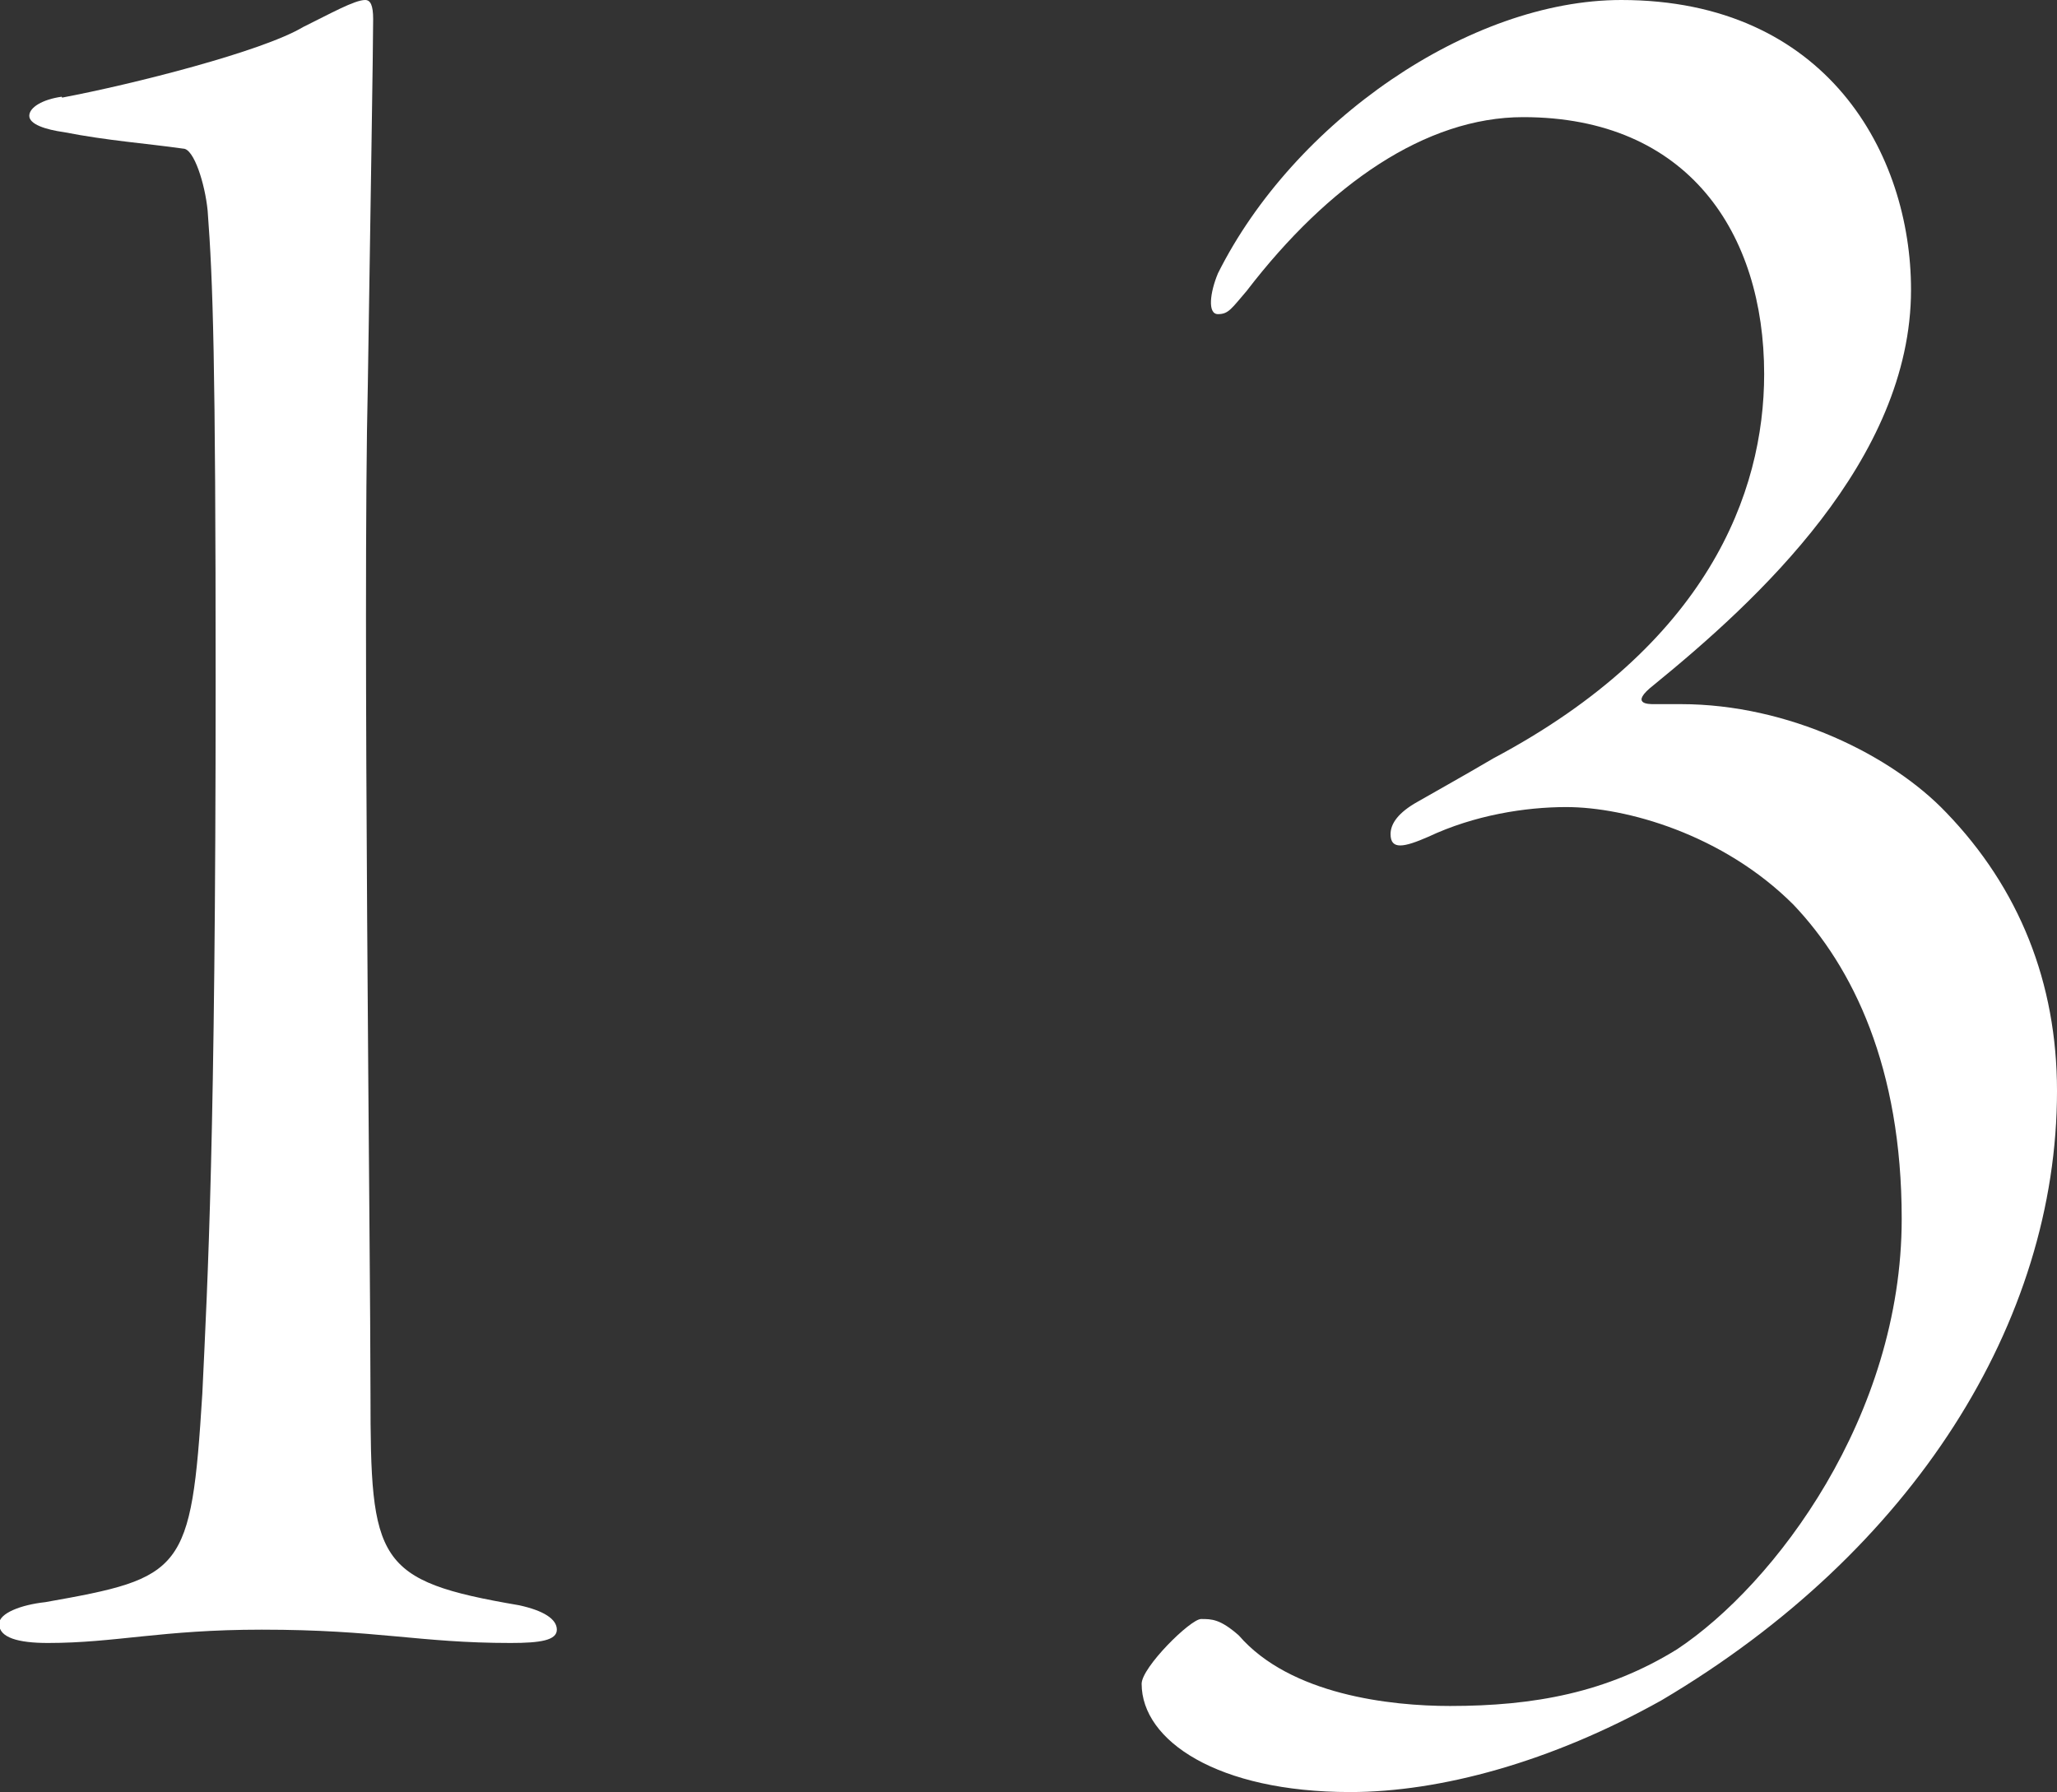 <?xml version="1.0" encoding="UTF-8"?><svg id="_レイヤー_2" xmlns="http://www.w3.org/2000/svg" viewBox="0 0 46.36 40.39"><rect x="0" y="0" width="46.36" height="40.39" fill="#333333" stroke="none"/><defs><style>.cls-1{fill:#fff;}</style></defs><g id="design"><path class="cls-1" d="M1.4,2.2c1.59-.3,4.51-1.04,5.43-1.59.61-.3,1.16-.61,1.4-.61.12,0,.18.12.18.43,0,.61-.06,4.27-.12,8.24-.12,5.06.06,19.52.06,22.75,0,3.78.12,4.21,3.35,4.76.55.12.85.31.85.55s-.37.3-1.04.3c-2.07,0-2.99-.3-5.61-.3-2.26,0-3.29.3-4.82.3-.67,0-1.1-.12-1.1-.43,0-.24.49-.43,1.04-.49,3.11-.55,3.29-.67,3.54-4.7.12-2.56.3-5.73.3-16.04,0-7.26-.06-9.03-.18-10.62-.06-.61-.31-1.4-.55-1.4-.85-.12-1.71-.18-2.68-.37-.43-.06-.79-.18-.79-.37s.3-.37.73-.43Z"/><path class="cls-1" d="M28.12,6.53c-.37.43-.43.55-.67.55s-.18-.49,0-.92c1.71-3.42,5.67-6.16,9.09-6.16,4.64,0,6.53,3.48,6.53,6.53,0,3.84-3.48,7.02-5.8,8.91-.55.43-.12.43,0,.43h.61c2.44,0,4.76,1.16,5.98,2.44,1.65,1.71,2.5,3.84,2.5,6.28,0,5.19-3.23,10.37-8.91,13.73-2.5,1.4-5,2.07-7.02,2.07-2.99,0-4.7-1.16-4.7-2.44,0-.37,1.1-1.46,1.34-1.46s.43,0,.85.37c1.16,1.34,3.42,1.59,4.76,1.59,1.89,0,3.54-.3,5.12-1.28,2.2-1.46,5.06-5.25,5.06-9.7,0-3.42-1.1-5.67-2.44-7.08-1.59-1.59-3.78-2.2-5.12-2.2-.92,0-2.07.18-3.11.67-.55.24-.85.3-.85-.06,0-.24.18-.49.61-.73.31-.18.98-.55,1.71-.98,4.82-2.56,6.1-5.98,6.1-8.66,0-3.17-1.71-5.79-5.43-5.79-2.2,0-4.39,1.52-6.22,3.9Z"/></g></svg>